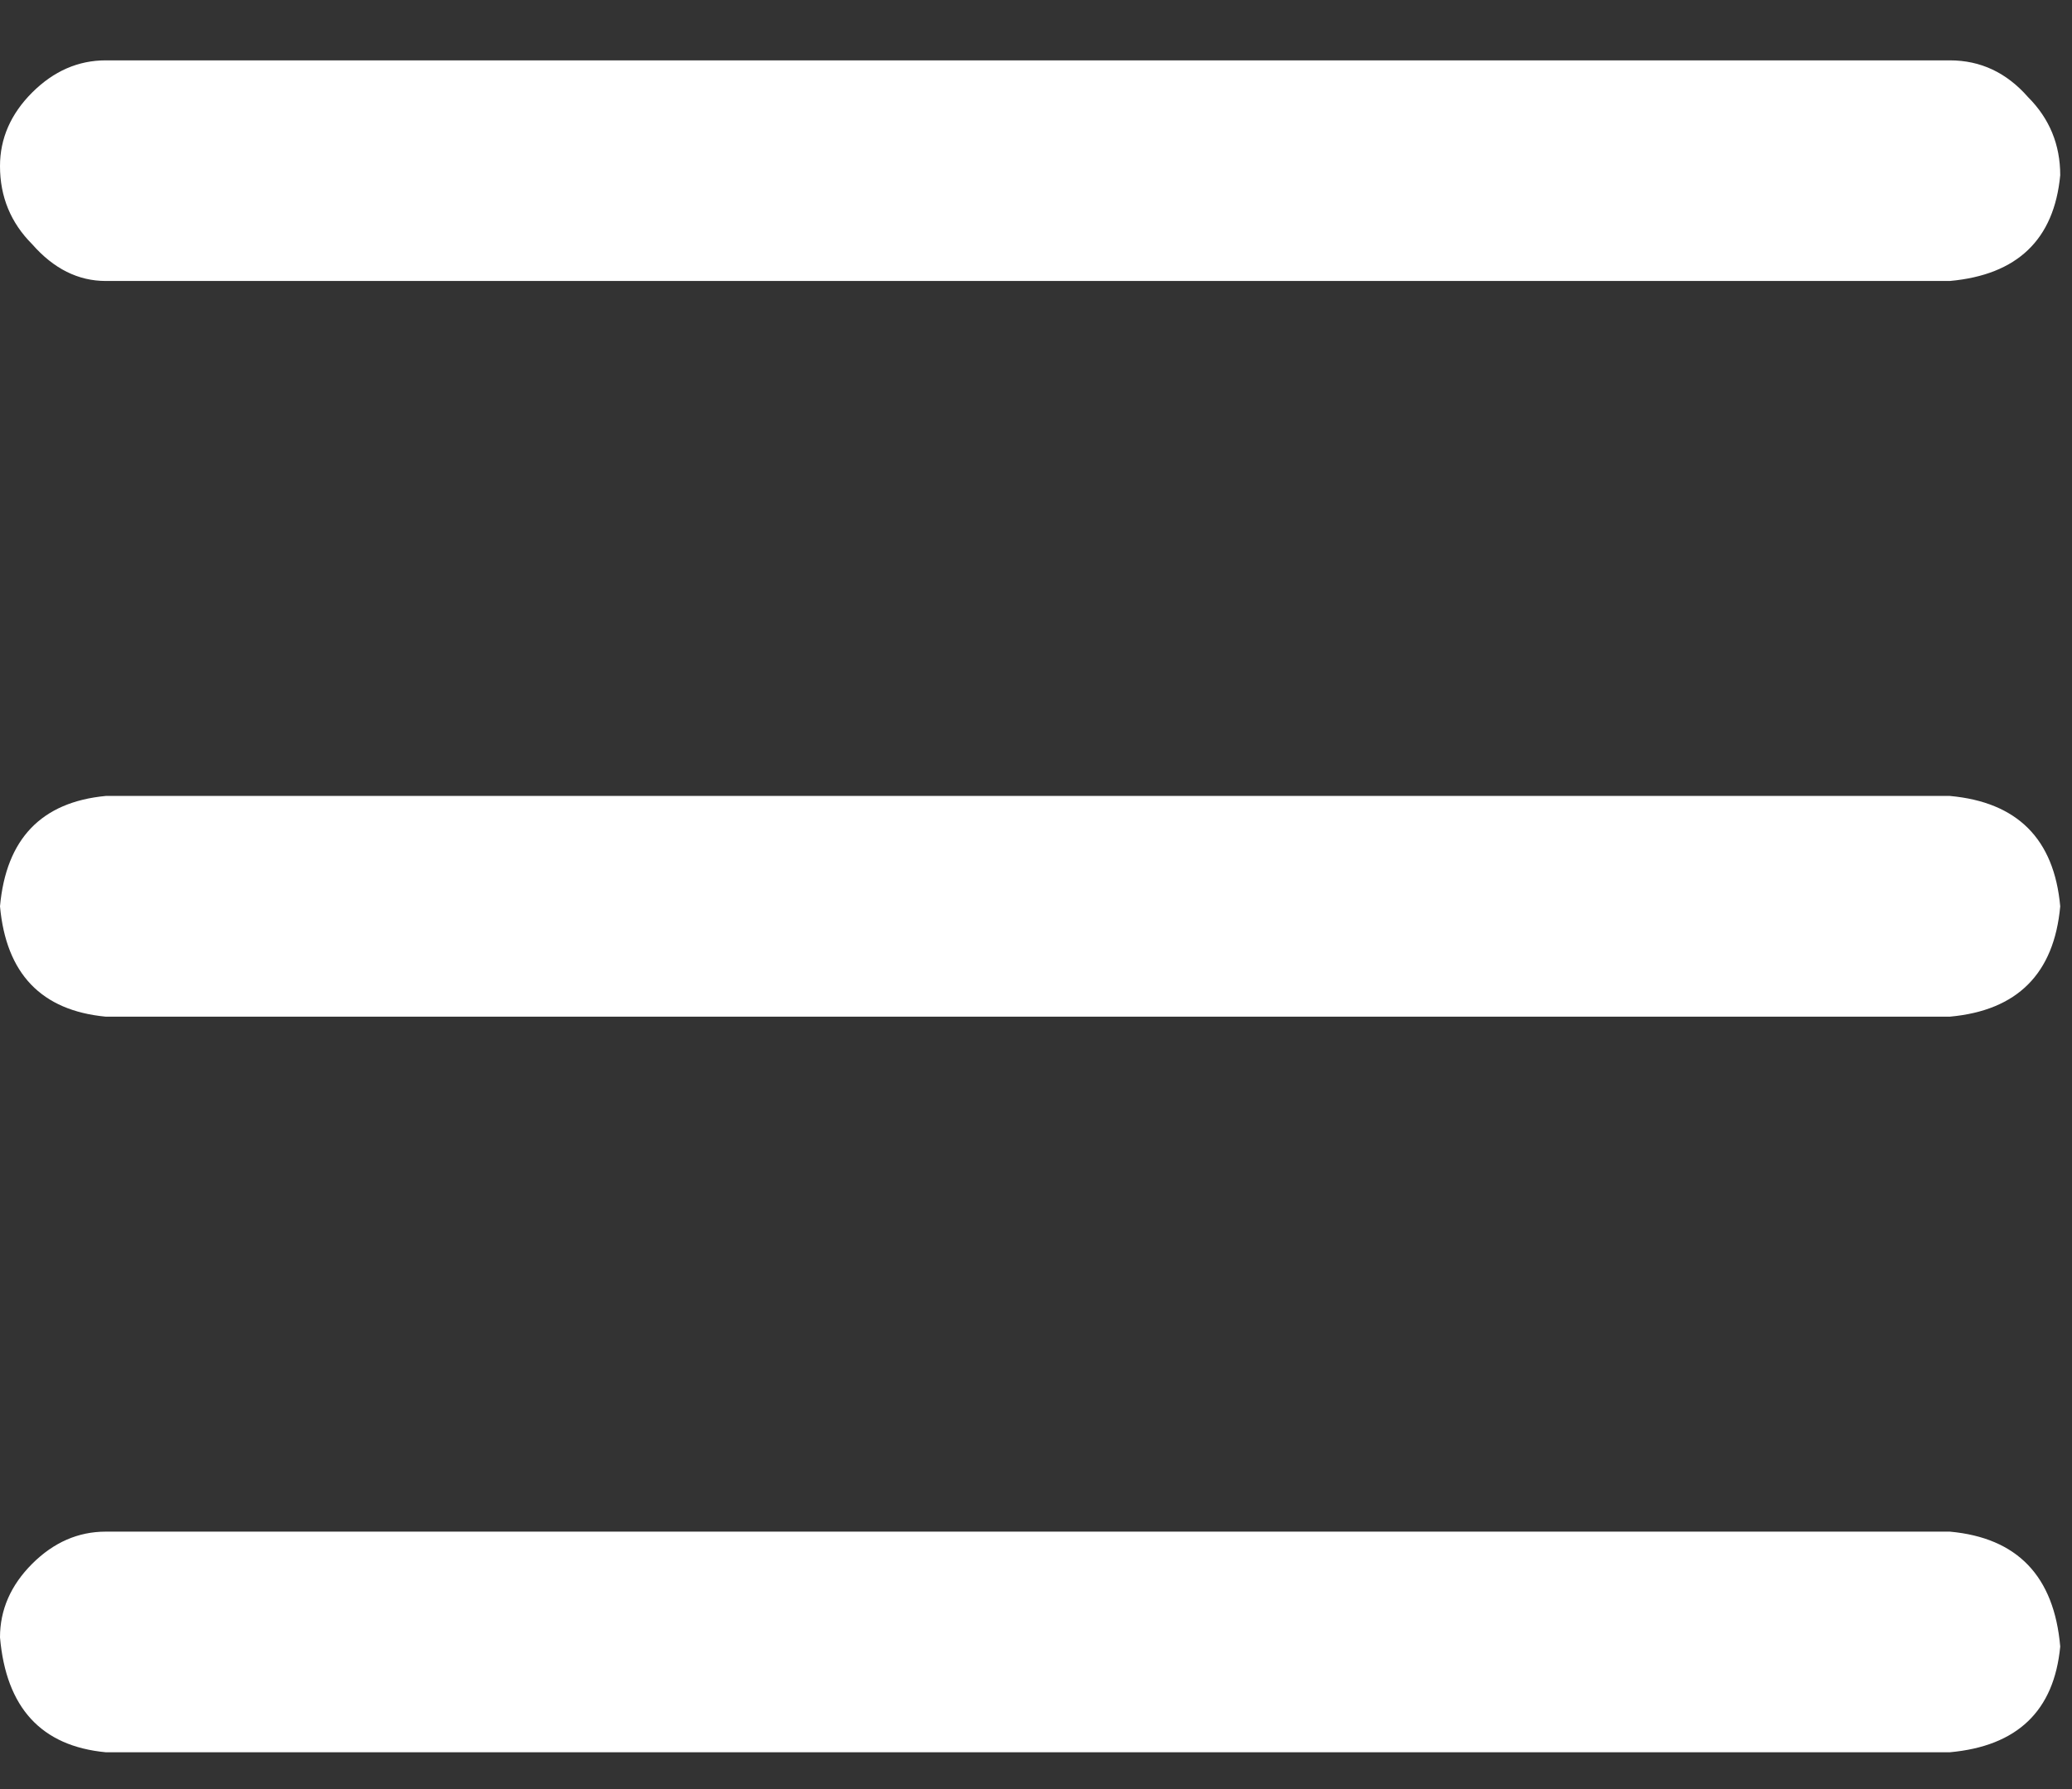 <svg xmlns="http://www.w3.org/2000/svg" width="22" height="19" viewBox="0 0 22 19" fill="none"><rect x="0" y="0" width="22" height="19" fill="#333333" stroke="none"/><path d="M20.703 16.266C21.419 16.331 21.81 16.738 21.875 17.486C21.81 18.17 21.419 18.544 20.703 18.609H1.123C0.439 18.544 0.065 18.137 0 17.389C0 17.096 0.114 16.835 0.342 16.607C0.57 16.38 0.83 16.266 1.123 16.266H20.703ZM20.703 0.641C21.029 0.641 21.305 0.771 21.533 1.031C21.761 1.259 21.875 1.536 21.875 1.861C21.81 2.545 21.419 2.919 20.703 2.984H1.123C0.83 2.984 0.57 2.854 0.342 2.594C0.114 2.366 0 2.089 0 1.764C0 1.471 0.114 1.21 0.342 0.982C0.57 0.755 0.83 0.641 1.123 0.641H20.703ZM20.703 8.453C21.419 8.518 21.81 8.909 21.875 9.625C21.81 10.341 21.419 10.732 20.703 10.797H1.123C0.439 10.732 0.065 10.341 0 9.625C0.065 8.909 0.439 8.518 1.123 8.453H20.703Z" fill="white"></path></svg>